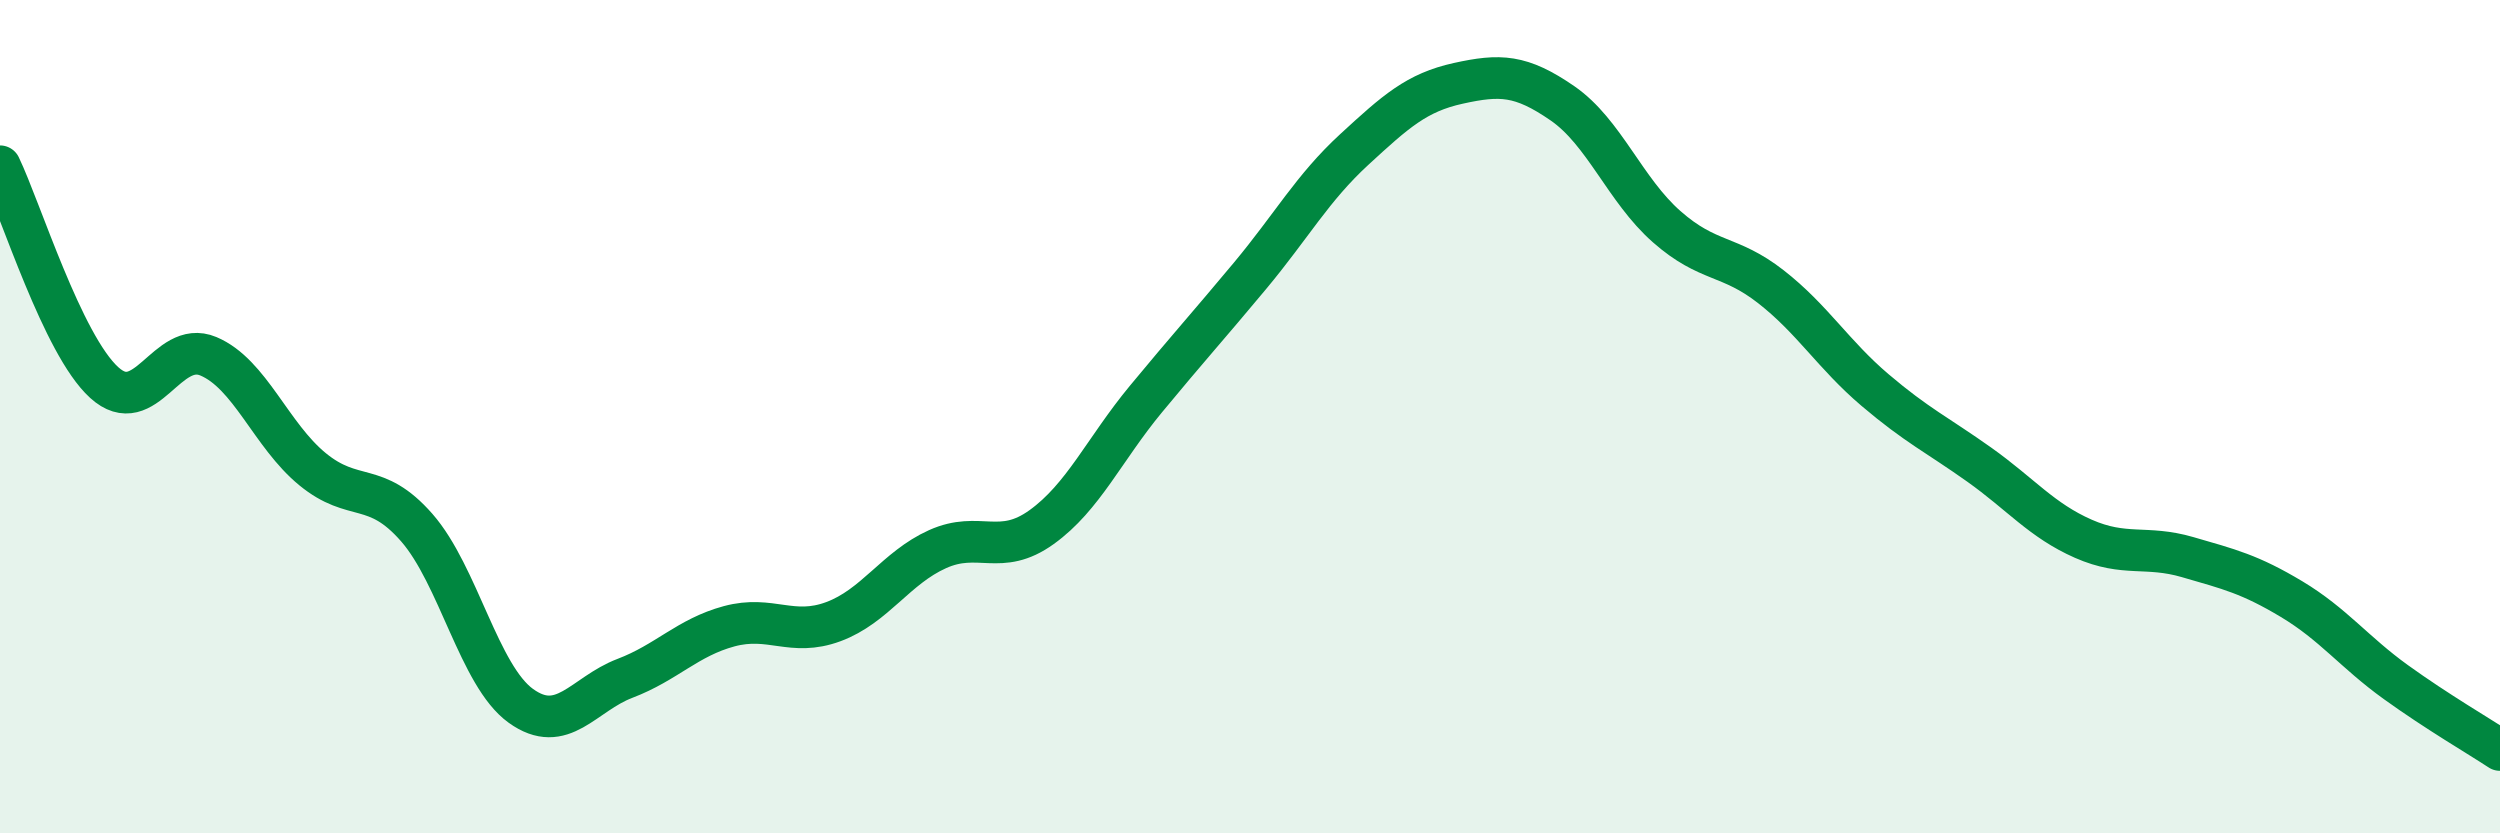 
    <svg width="60" height="20" viewBox="0 0 60 20" xmlns="http://www.w3.org/2000/svg">
      <path
        d="M 0,3.99 C 0.5,5.03 1.5,8.27 2.5,9.18 C 3.5,10.09 4,8.13 5,8.55 C 6,8.97 6.5,10.44 7.5,11.26 C 8.5,12.08 9,11.52 10,12.66 C 11,13.8 11.5,16.22 12.5,16.94 C 13.5,17.66 14,16.66 15,16.28 C 16,15.9 16.5,15.3 17.5,15.03 C 18.5,14.76 19,15.29 20,14.92 C 21,14.55 21.5,13.63 22.5,13.18 C 23.5,12.73 24,13.37 25,12.65 C 26,11.93 26.5,10.79 27.5,9.58 C 28.5,8.37 29,7.82 30,6.62 C 31,5.42 31.5,4.51 32.5,3.59 C 33.5,2.67 34,2.22 35,2 C 36,1.78 36.5,1.79 37.5,2.48 C 38.5,3.17 39,4.56 40,5.44 C 41,6.32 41.5,6.1 42.5,6.88 C 43.5,7.66 44,8.51 45,9.36 C 46,10.21 46.5,10.44 47.5,11.15 C 48.5,11.86 49,12.49 50,12.93 C 51,13.37 51.5,13.08 52.5,13.37 C 53.5,13.66 54,13.78 55,14.38 C 56,14.98 56.5,15.65 57.5,16.37 C 58.5,17.09 59.5,17.67 60,18L60 20L0 20Z"
        fill="#008740"
        opacity="0.1"
        stroke-linecap="round"
        stroke-linejoin="round"
      />
      <path
        d="M 0,3.99 C 0.5,5.03 1.5,8.27 2.5,9.18 C 3.5,10.09 4,8.13 5,8.55 C 6,8.97 6.5,10.44 7.5,11.26 C 8.5,12.08 9,11.52 10,12.66 C 11,13.8 11.5,16.22 12.5,16.94 C 13.5,17.66 14,16.66 15,16.28 C 16,15.9 16.5,15.3 17.5,15.03 C 18.5,14.76 19,15.29 20,14.92 C 21,14.55 21.5,13.63 22.5,13.18 C 23.5,12.73 24,13.37 25,12.65 C 26,11.93 26.5,10.79 27.5,9.58 C 28.5,8.37 29,7.82 30,6.62 C 31,5.42 31.5,4.51 32.5,3.59 C 33.5,2.67 34,2.22 35,2 C 36,1.78 36.5,1.79 37.5,2.48 C 38.5,3.17 39,4.56 40,5.44 C 41,6.32 41.5,6.1 42.5,6.88 C 43.5,7.66 44,8.51 45,9.36 C 46,10.21 46.5,10.44 47.5,11.15 C 48.5,11.86 49,12.49 50,12.93 C 51,13.37 51.5,13.08 52.5,13.37 C 53.5,13.66 54,13.78 55,14.38 C 56,14.98 56.5,15.65 57.5,16.37 C 58.5,17.09 59.5,17.67 60,18"
        stroke="#008740"
        stroke-width="1"
        fill="none"
        stroke-linecap="round"
        stroke-linejoin="round"
      />
    </svg>
  